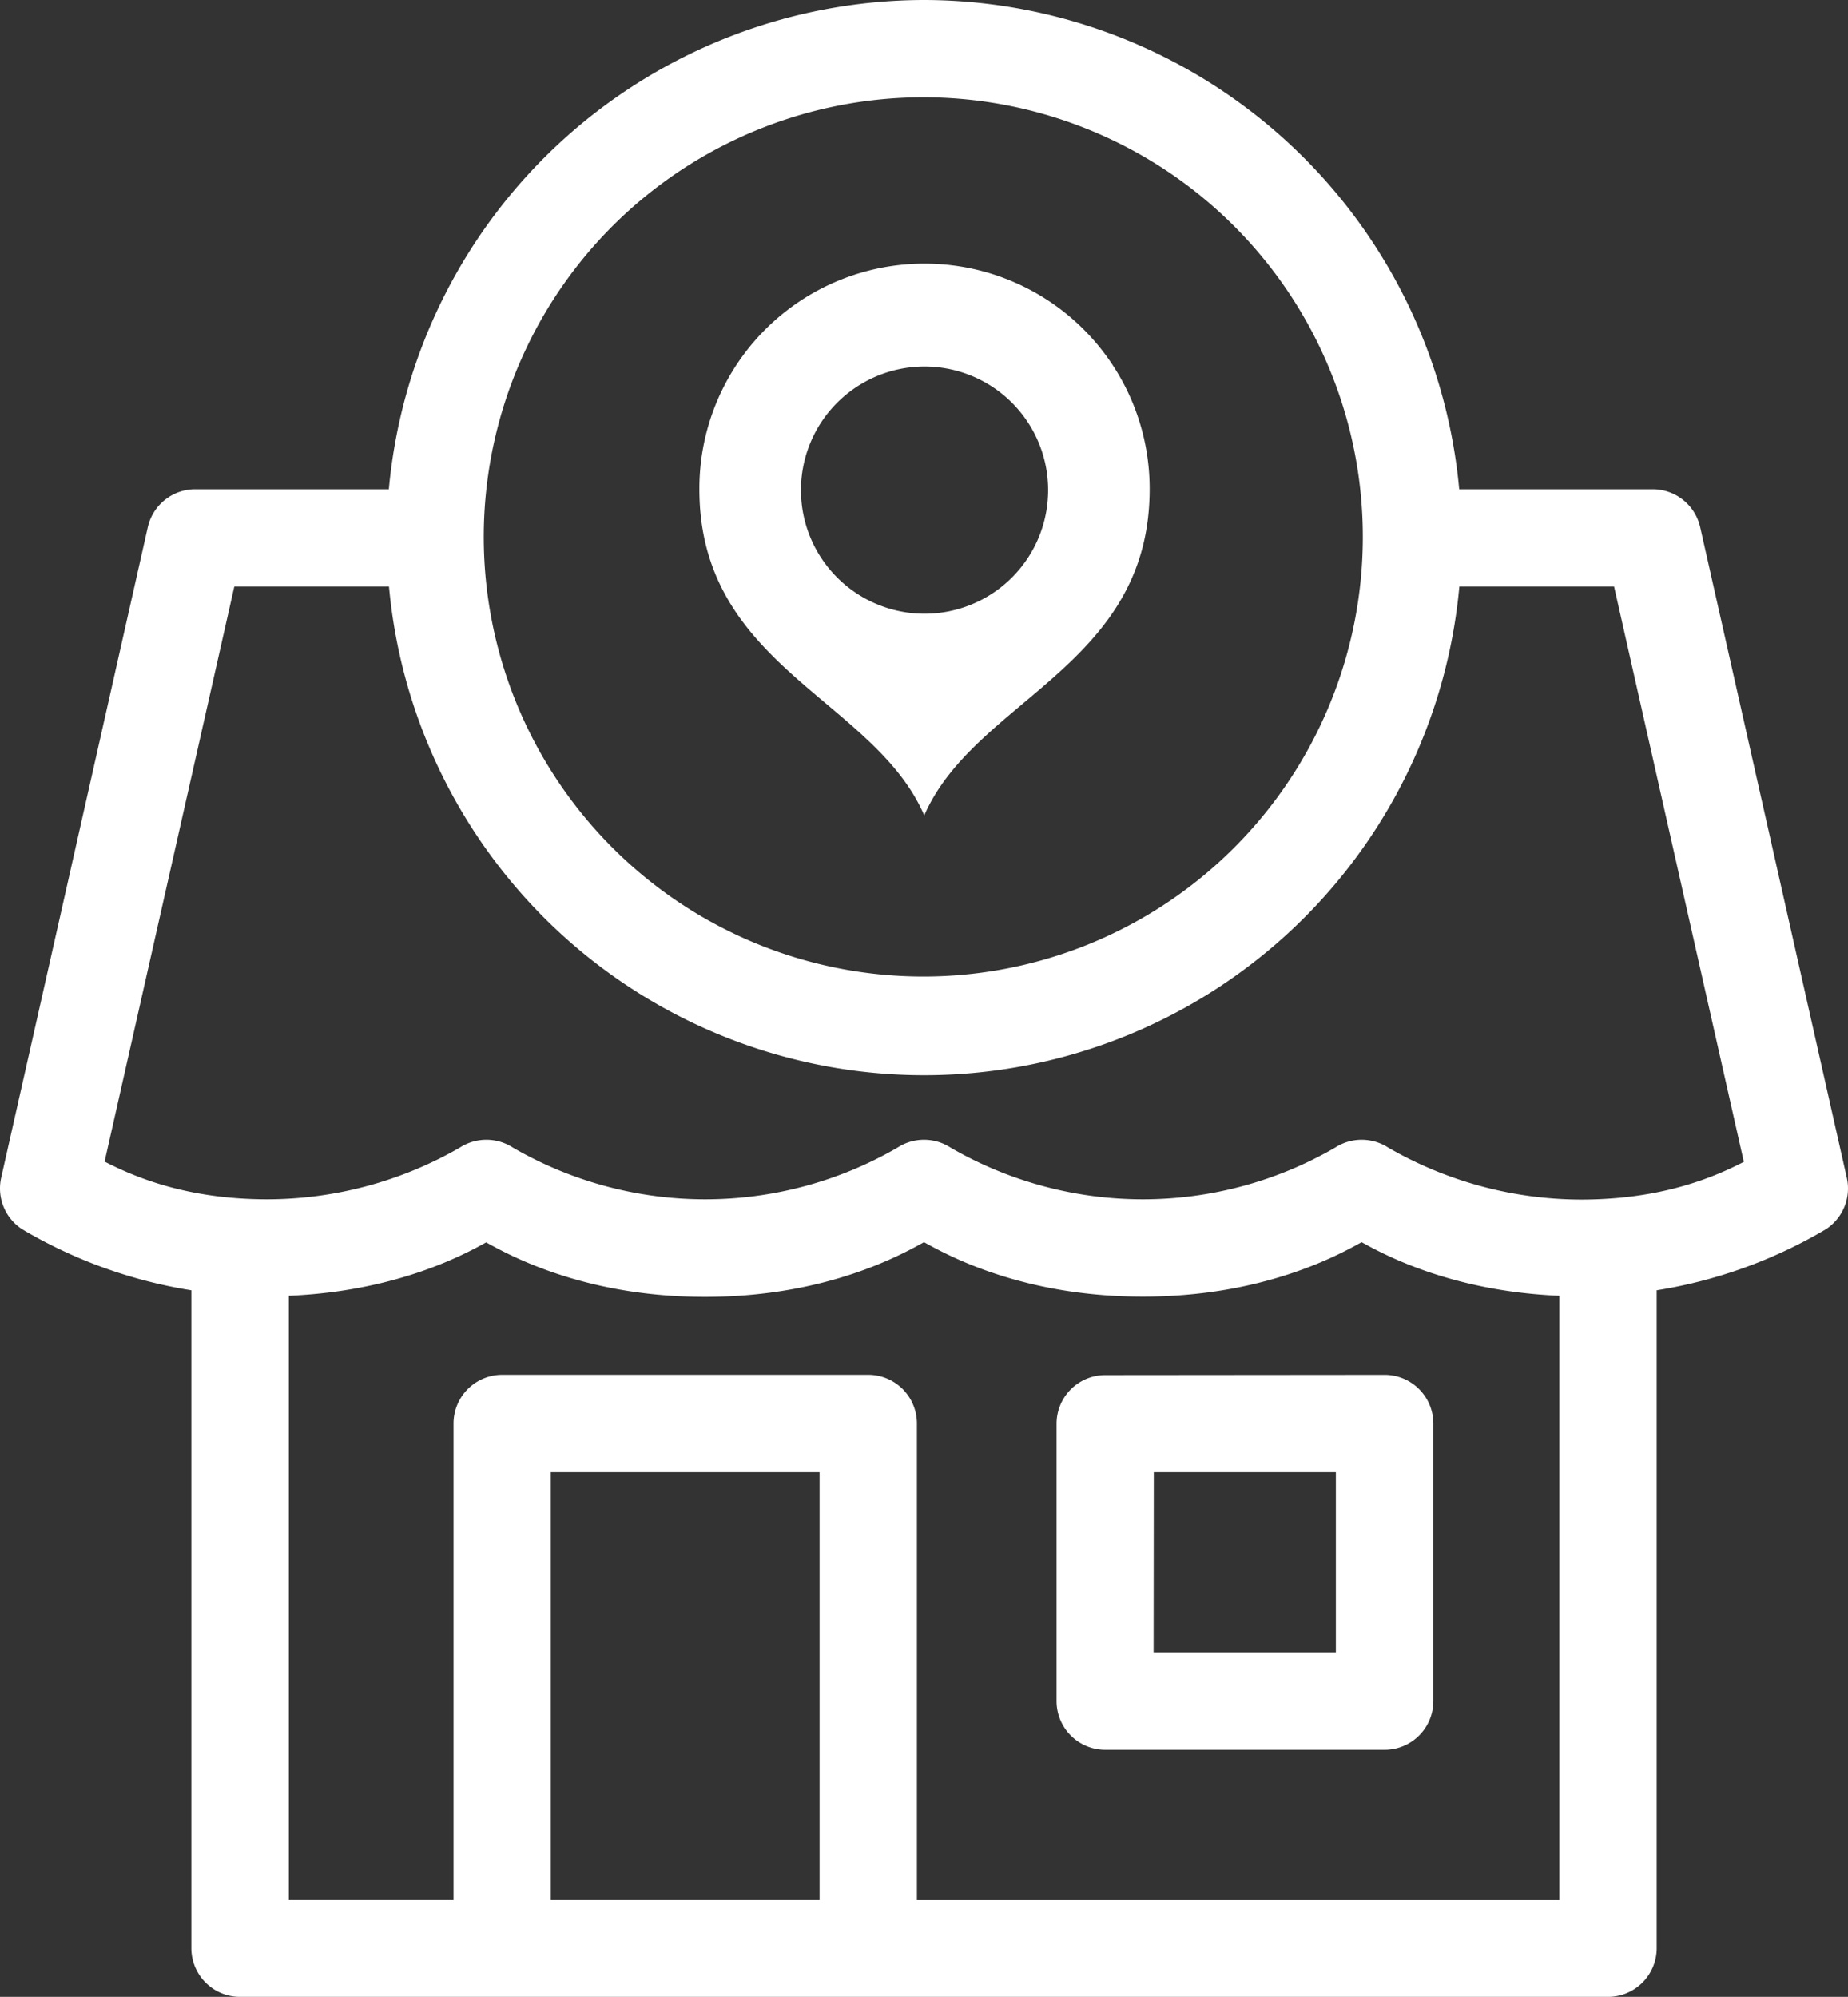 <svg xmlns="http://www.w3.org/2000/svg" width="370.257" height="400" viewBox="0 0 370.257 400">
  <rect x="0" y="0" width="370.257" height="400" fill="#333333" stroke="none"/>
  <g id="myshop" transform="translate(-14.872)">
    <path id="Tracé_12" data-name="Tracé 12" d="M200,0A107.85,107.85,0,0,0,92.78,98H54a9.751,9.751,0,0,0-9.511,7.592L15.11,235.92a9.75,9.75,0,0,0,4.21,10.32,96.21,96.21,0,0,0,33.89,12.22V390.25A9.75,9.75,0,0,0,63,400H337.05a9.75,9.75,0,0,0,9.75-9.75V258.46a96.321,96.321,0,0,0,33.89-12.22,9.75,9.75,0,0,0,4.2-10.32L355.5,105.54h0A9.76,9.76,0,0,0,346,98H307.23A107.84,107.84,0,0,0,200,0Zm0,19.49a88.06,88.06,0,1,1-62.408,25.792A88.2,88.2,0,0,1,200,19.49Zm-138.19,98h31a107.67,107.67,0,0,0,214.45,0h31l26,115.25c-5.85,3-16.29,7.55-32.64,7.55A77.52,77.52,0,0,1,293,229.88a9.78,9.78,0,0,0-10.62,0,76.85,76.85,0,0,1-77.07,0h0a9.76,9.76,0,0,0-10.61,0,76.85,76.85,0,0,1-77.07,0,9.78,9.78,0,0,0-10.62,0,77.54,77.54,0,0,1-38.54,10.36c-16.35,0-26.8-4.57-32.64-7.55l26-115.25ZM112.3,248.87c6,3.37,20.78,10.91,43.85,10.91S194,252.19,200,248.82c6,3.37,20.77,10.91,43.83,10.91s37.85-7.54,43.85-10.91c5.62,3.16,19,9.88,39.62,10.74v121H198.58V285.14h0a9.76,9.76,0,0,0-9.75-9.75H115.49a9.76,9.76,0,0,0-9.75,9.75V380.5h-33V259.56c20.59-.86,34-7.58,39.61-10.74Zm124,26.58h0a9.75,9.75,0,0,0-9.74,9.75v55.56a9.75,9.75,0,0,0,9.74,9.75h56a9.76,9.76,0,0,0,9.75-9.75V285.15a9.76,9.76,0,0,0-9.75-9.75ZM125.23,294.89h53.85v85.62H125.23Zm120.81,0h36.48V331H246Z" fill="#fff"/>
    <path id="Tracé_13" data-name="Tracé 13" d="M200.06,52.81h0A45.052,45.052,0,0,0,155,97.87c-.09,35.65,35,42.15,45.05,65.47h0c10.15-23.32,45.24-29.82,45.16-65.48a45.07,45.07,0,0,0-45.15-45.05Zm.05,70.13a24.76,24.76,0,1,1,24.76-24.75,24.76,24.76,0,0,1-24.76,24.75Z" fill="#fff"/>
  </g>
</svg>
